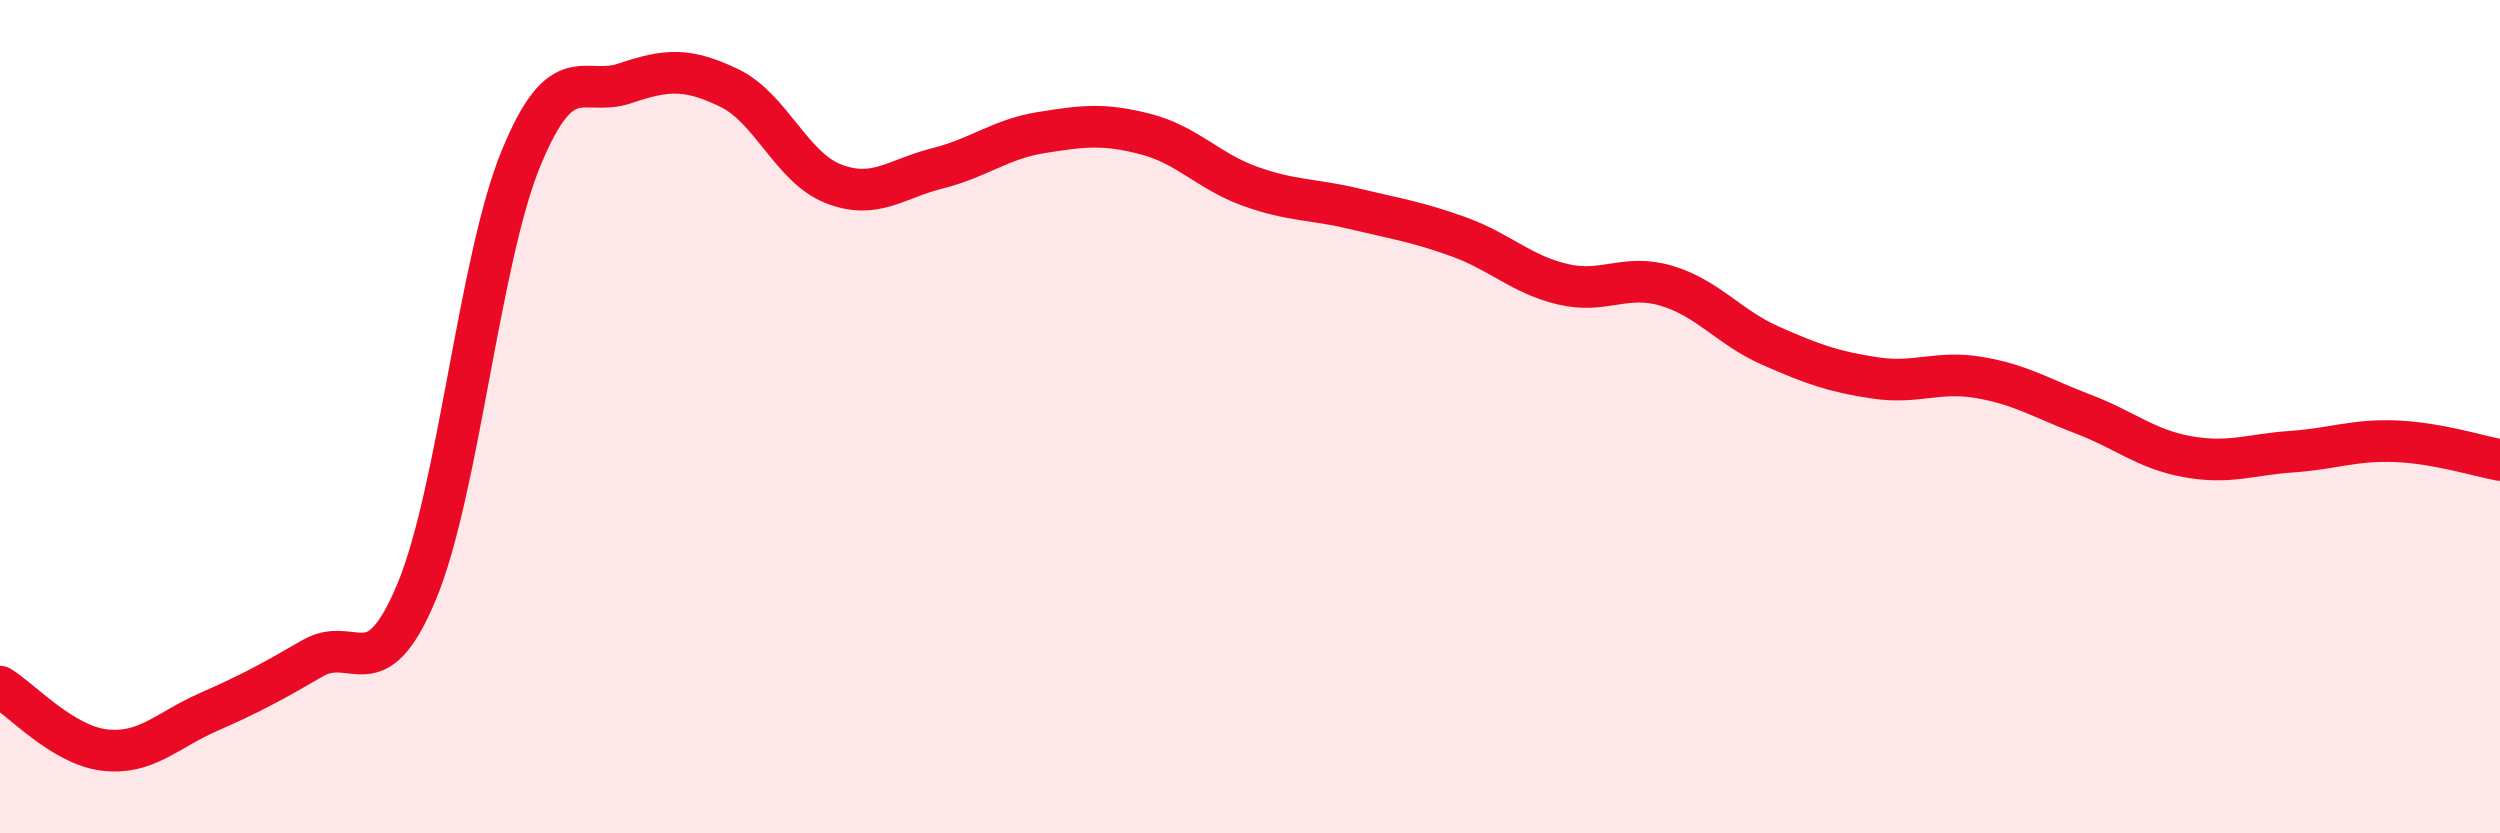 
    <svg width="60" height="20" viewBox="0 0 60 20" xmlns="http://www.w3.org/2000/svg">
      <path
        d="M 0,16.48 C 0.5,16.78 1.5,17.88 2.5,18 C 3.5,18.12 4,17.53 5,17.09 C 6,16.65 6.5,16.38 7.5,15.8 C 8.5,15.22 9,16.6 10,14.2 C 11,11.8 11.5,6.25 12.5,3.81 C 13.5,1.37 14,2.34 15,2 C 16,1.66 16.5,1.63 17.5,2.11 C 18.5,2.59 19,4.02 20,4.41 C 21,4.8 21.5,4.29 22.5,4.04 C 23.5,3.79 24,3.34 25,3.18 C 26,3.02 26.5,2.96 27.5,3.22 C 28.5,3.48 29,4.11 30,4.47 C 31,4.83 31.5,4.77 32.5,5.01 C 33.5,5.25 34,5.32 35,5.68 C 36,6.04 36.5,6.58 37.5,6.82 C 38.5,7.06 39,6.56 40,6.86 C 41,7.16 41.5,7.86 42.5,8.3 C 43.5,8.74 44,8.92 45,9.07 C 46,9.22 46.5,8.89 47.5,9.06 C 48.5,9.23 49,9.56 50,9.94 C 51,10.32 51.5,10.78 52.5,10.96 C 53.5,11.14 54,10.91 55,10.84 C 56,10.77 56.5,10.55 57.5,10.59 C 58.5,10.63 59.5,10.95 60,11.04L60 20L0 20Z"
        fill="#EB0A25"
        opacity="0.1"
        stroke-linecap="round"
        stroke-linejoin="round"
      />
      <path
        d="M 0,16.48 C 0.5,16.78 1.5,17.88 2.5,18 C 3.5,18.12 4,17.53 5,17.09 C 6,16.65 6.5,16.38 7.5,15.8 C 8.5,15.22 9,16.6 10,14.2 C 11,11.8 11.5,6.25 12.5,3.81 C 13.5,1.37 14,2.34 15,2 C 16,1.66 16.5,1.63 17.5,2.11 C 18.5,2.59 19,4.02 20,4.41 C 21,4.8 21.5,4.29 22.5,4.04 C 23.5,3.79 24,3.34 25,3.18 C 26,3.02 26.5,2.96 27.5,3.22 C 28.5,3.48 29,4.11 30,4.47 C 31,4.83 31.5,4.77 32.5,5.01 C 33.5,5.25 34,5.32 35,5.68 C 36,6.04 36.5,6.58 37.5,6.82 C 38.5,7.06 39,6.56 40,6.86 C 41,7.16 41.5,7.86 42.5,8.3 C 43.5,8.74 44,8.92 45,9.07 C 46,9.22 46.5,8.89 47.5,9.06 C 48.5,9.23 49,9.56 50,9.94 C 51,10.32 51.5,10.78 52.5,10.96 C 53.5,11.14 54,10.91 55,10.84 C 56,10.77 56.5,10.55 57.5,10.59 C 58.5,10.63 59.5,10.95 60,11.04"
        stroke="#EB0A25"
        stroke-width="1"
        fill="none"
        stroke-linecap="round"
        stroke-linejoin="round"
      />
    </svg>
  